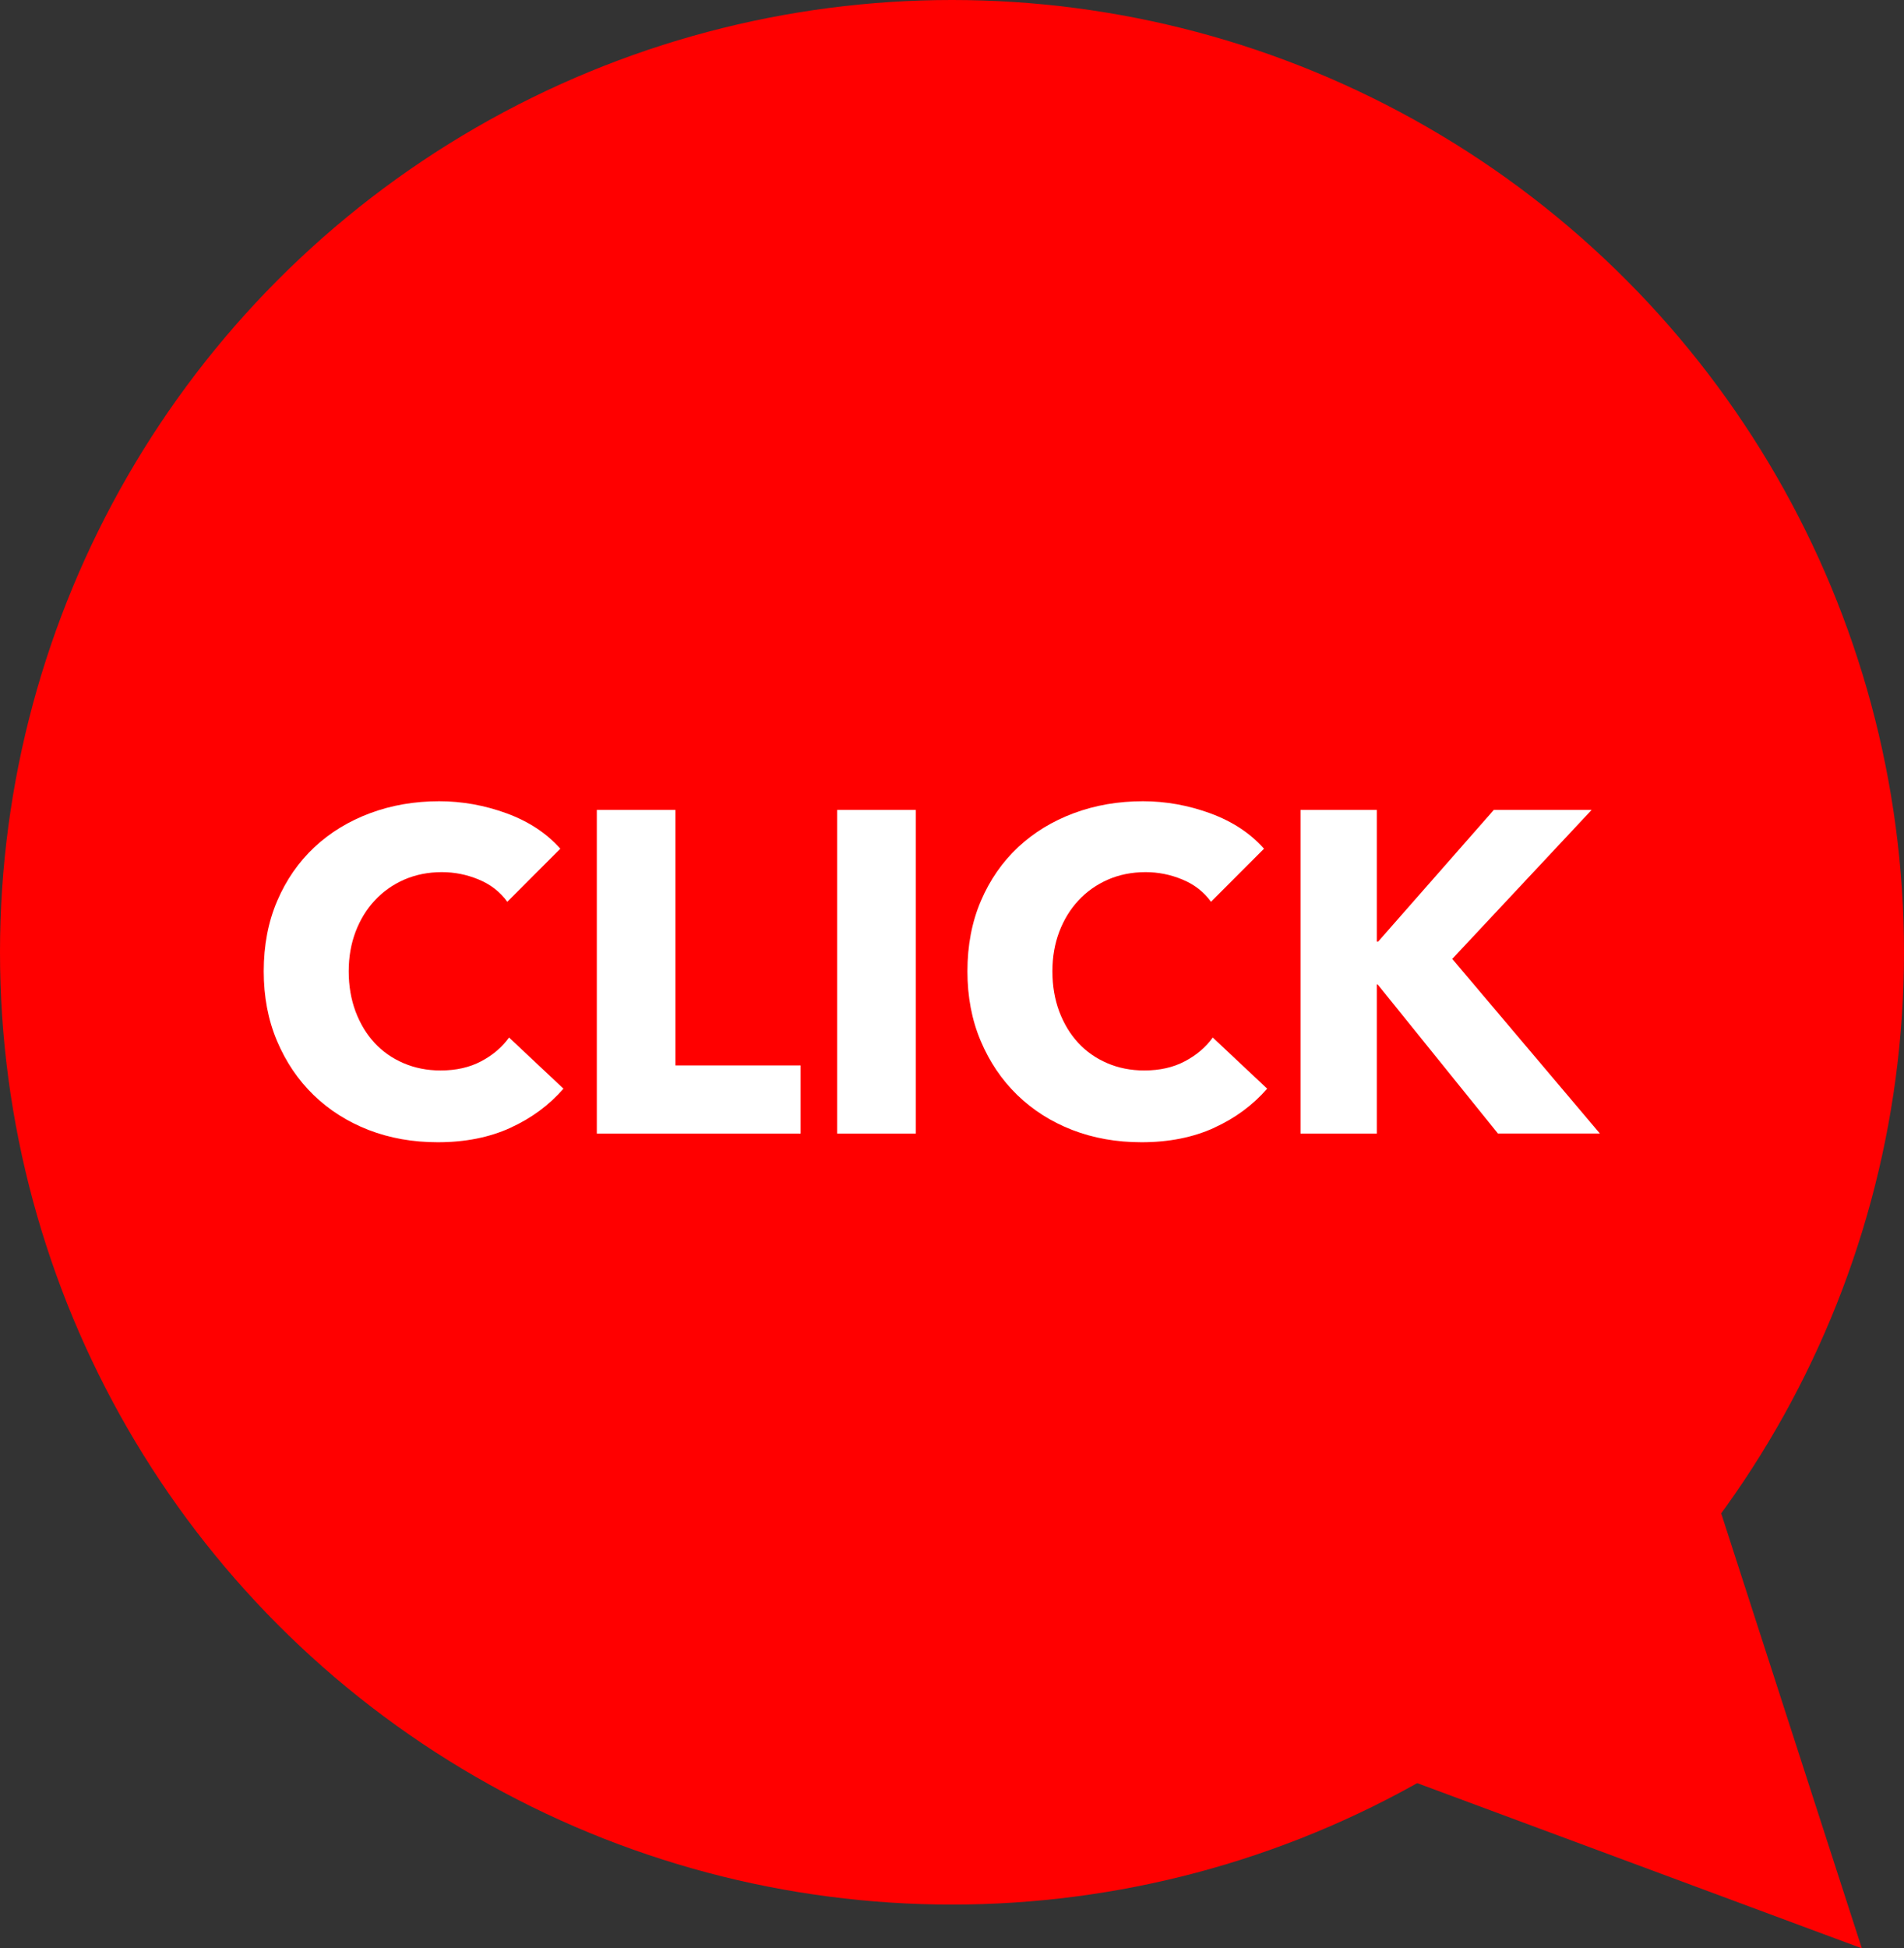 <?xml version="1.0" encoding="UTF-8"?><svg id="a" xmlns="http://www.w3.org/2000/svg" width="30.25" height="30.945" viewBox="0 0 30.25 30.945"><rect x="0" y="0" width="30.25" height="30.945" fill="#333333" stroke="none"/><defs><style>.b{fill:#fff;}.c{fill:red;}</style></defs><circle class="c" cx="15.125" cy="15.125" r="15.125"/><path class="b" d="M8.11,17.913c-.334.152-.719.229-1.154.229-.397,0-.764-.065-1.1-.195-.336-.131-.628-.316-.875-.556-.247-.24-.44-.526-.581-.86-.141-.334-.21-.702-.21-1.104,0-.411.071-.784.214-1.118.143-.334.34-.618.592-.854.251-.234.547-.414.886-.54s.704-.189,1.096-.189c.363,0,.72.064,1.071.192.351.129.635.316.853.562l-.842.843c-.116-.16-.269-.278-.458-.355-.189-.078-.382-.116-.581-.116-.218,0-.417.04-.599.119-.182.08-.338.19-.468.331-.131.14-.232.306-.305.497-.072.191-.109.4-.109.628,0,.232.037.445.109.639.073.193.173.359.301.497.128.139.282.246.461.323.179.077.375.116.588.116.247,0,.462-.048.646-.146.184-.097.332-.223.443-.377l.864.812c-.228.262-.508.469-.842.621Z"/><path class="b" d="M9.482,18.004v-5.14h1.249v4.058h1.989v1.082h-3.238Z"/><path class="b" d="M13.301,18.004v-5.14h1.249v5.14h-1.249Z"/><path class="b" d="M19.29,17.913c-.334.152-.719.229-1.154.229-.397,0-.764-.065-1.1-.195-.336-.131-.628-.316-.875-.556-.247-.24-.44-.526-.581-.86-.141-.334-.21-.702-.21-1.104,0-.411.071-.784.214-1.118.143-.334.34-.618.592-.854.251-.234.547-.414.886-.54s.704-.189,1.096-.189c.363,0,.72.064,1.071.192.351.129.635.316.853.562l-.842.843c-.116-.16-.269-.278-.458-.355-.189-.078-.382-.116-.581-.116-.218,0-.417.04-.599.119-.182.08-.338.19-.468.331-.131.14-.232.306-.305.497-.072.191-.109.4-.109.628,0,.232.037.445.109.639.073.193.173.359.301.497.128.139.282.246.461.323.179.077.375.116.588.116.247,0,.462-.048.646-.146.184-.097.332-.223.443-.377l.864.812c-.228.262-.508.469-.842.621Z"/><path class="b" d="M23.799,18.004l-1.91-2.367h-.015v2.367h-1.212v-5.14h1.212v2.091h.022l1.837-2.091h1.554l-2.214,2.366,2.345,2.773h-1.619Z"/><polyline class="c" points="26.499 21.419 29.58 30.945 19.775 27.303"/></svg>